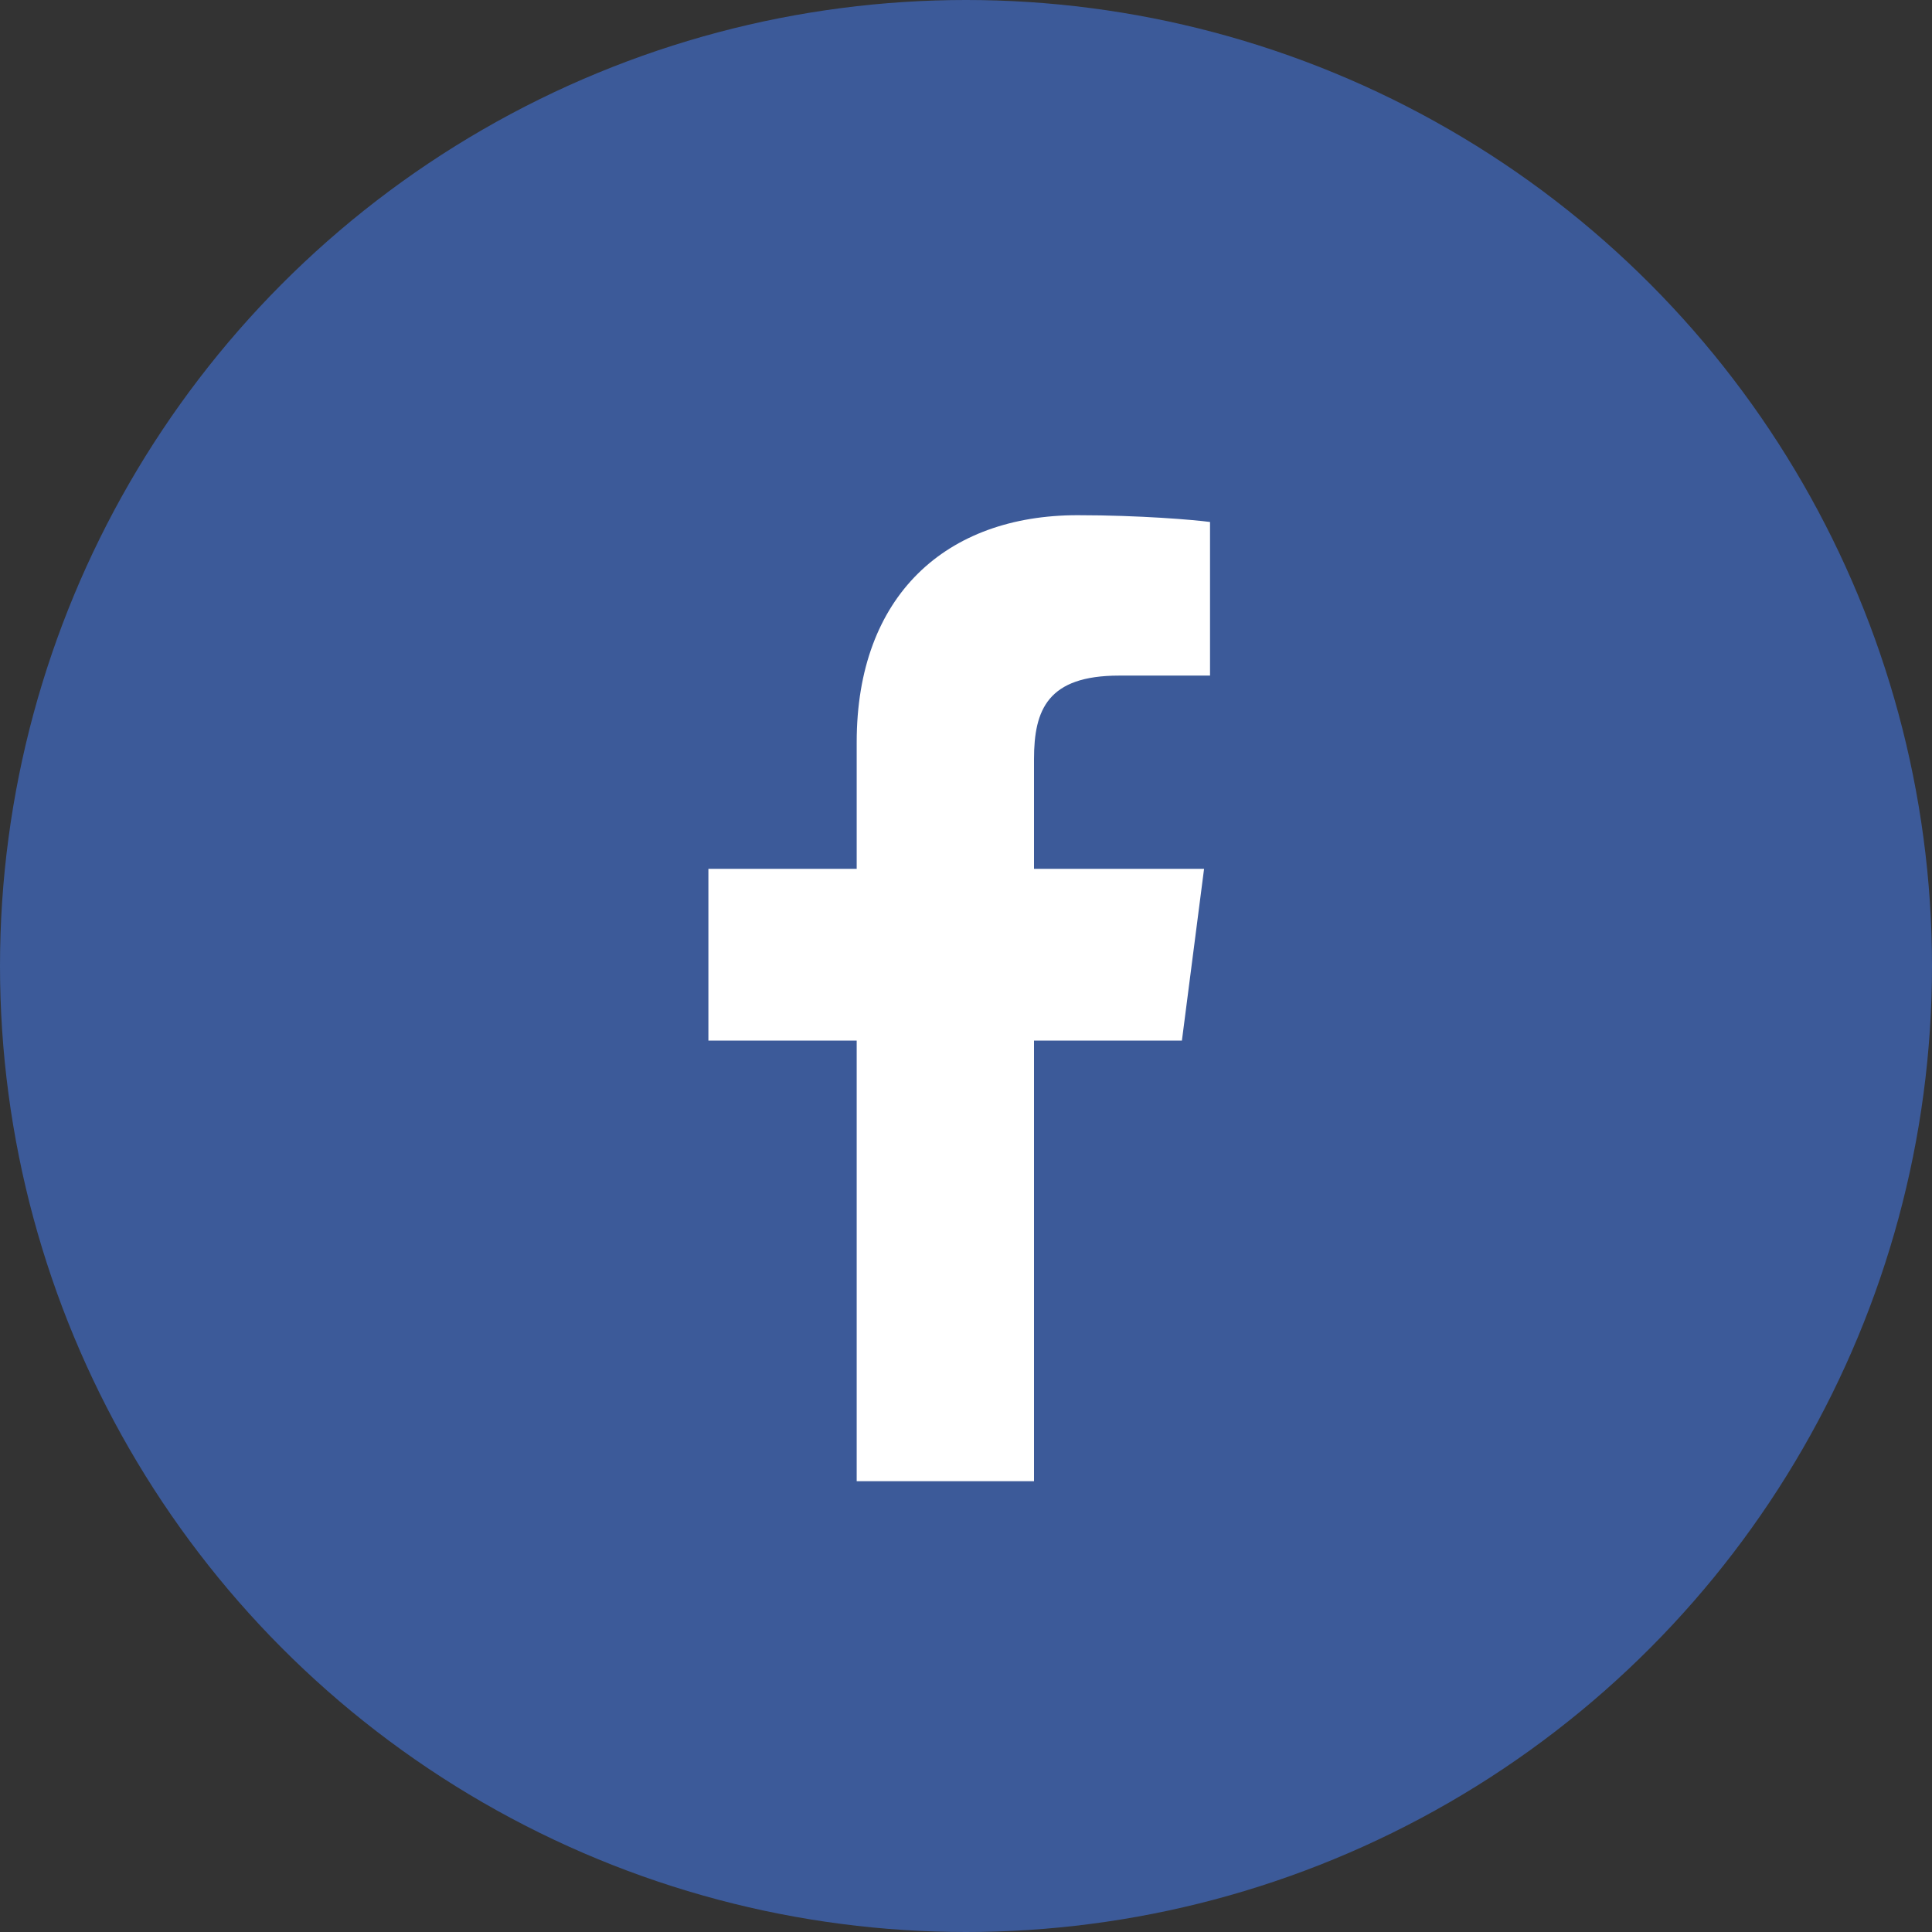<svg width="45" height="45" viewBox="0 0 45 45" fill="none" xmlns="http://www.w3.org/2000/svg">
<rect x="0" y="0" width="45" height="45" fill="#333333" stroke="none"/>
<circle cx="22.5" cy="22.5" r="22.5" fill="#3C5A99"/>
<path d="M24.084 34.5V24.237H27.529L28.045 20.237H24.084V17.683C24.084 16.525 24.406 15.736 26.066 15.736L28.184 15.735V12.158C27.818 12.109 26.561 12 25.098 12C22.044 12 19.954 13.864 19.954 17.287V20.237H16.5V24.237H19.954V34.5H24.084Z" fill="white"/>
</svg>
